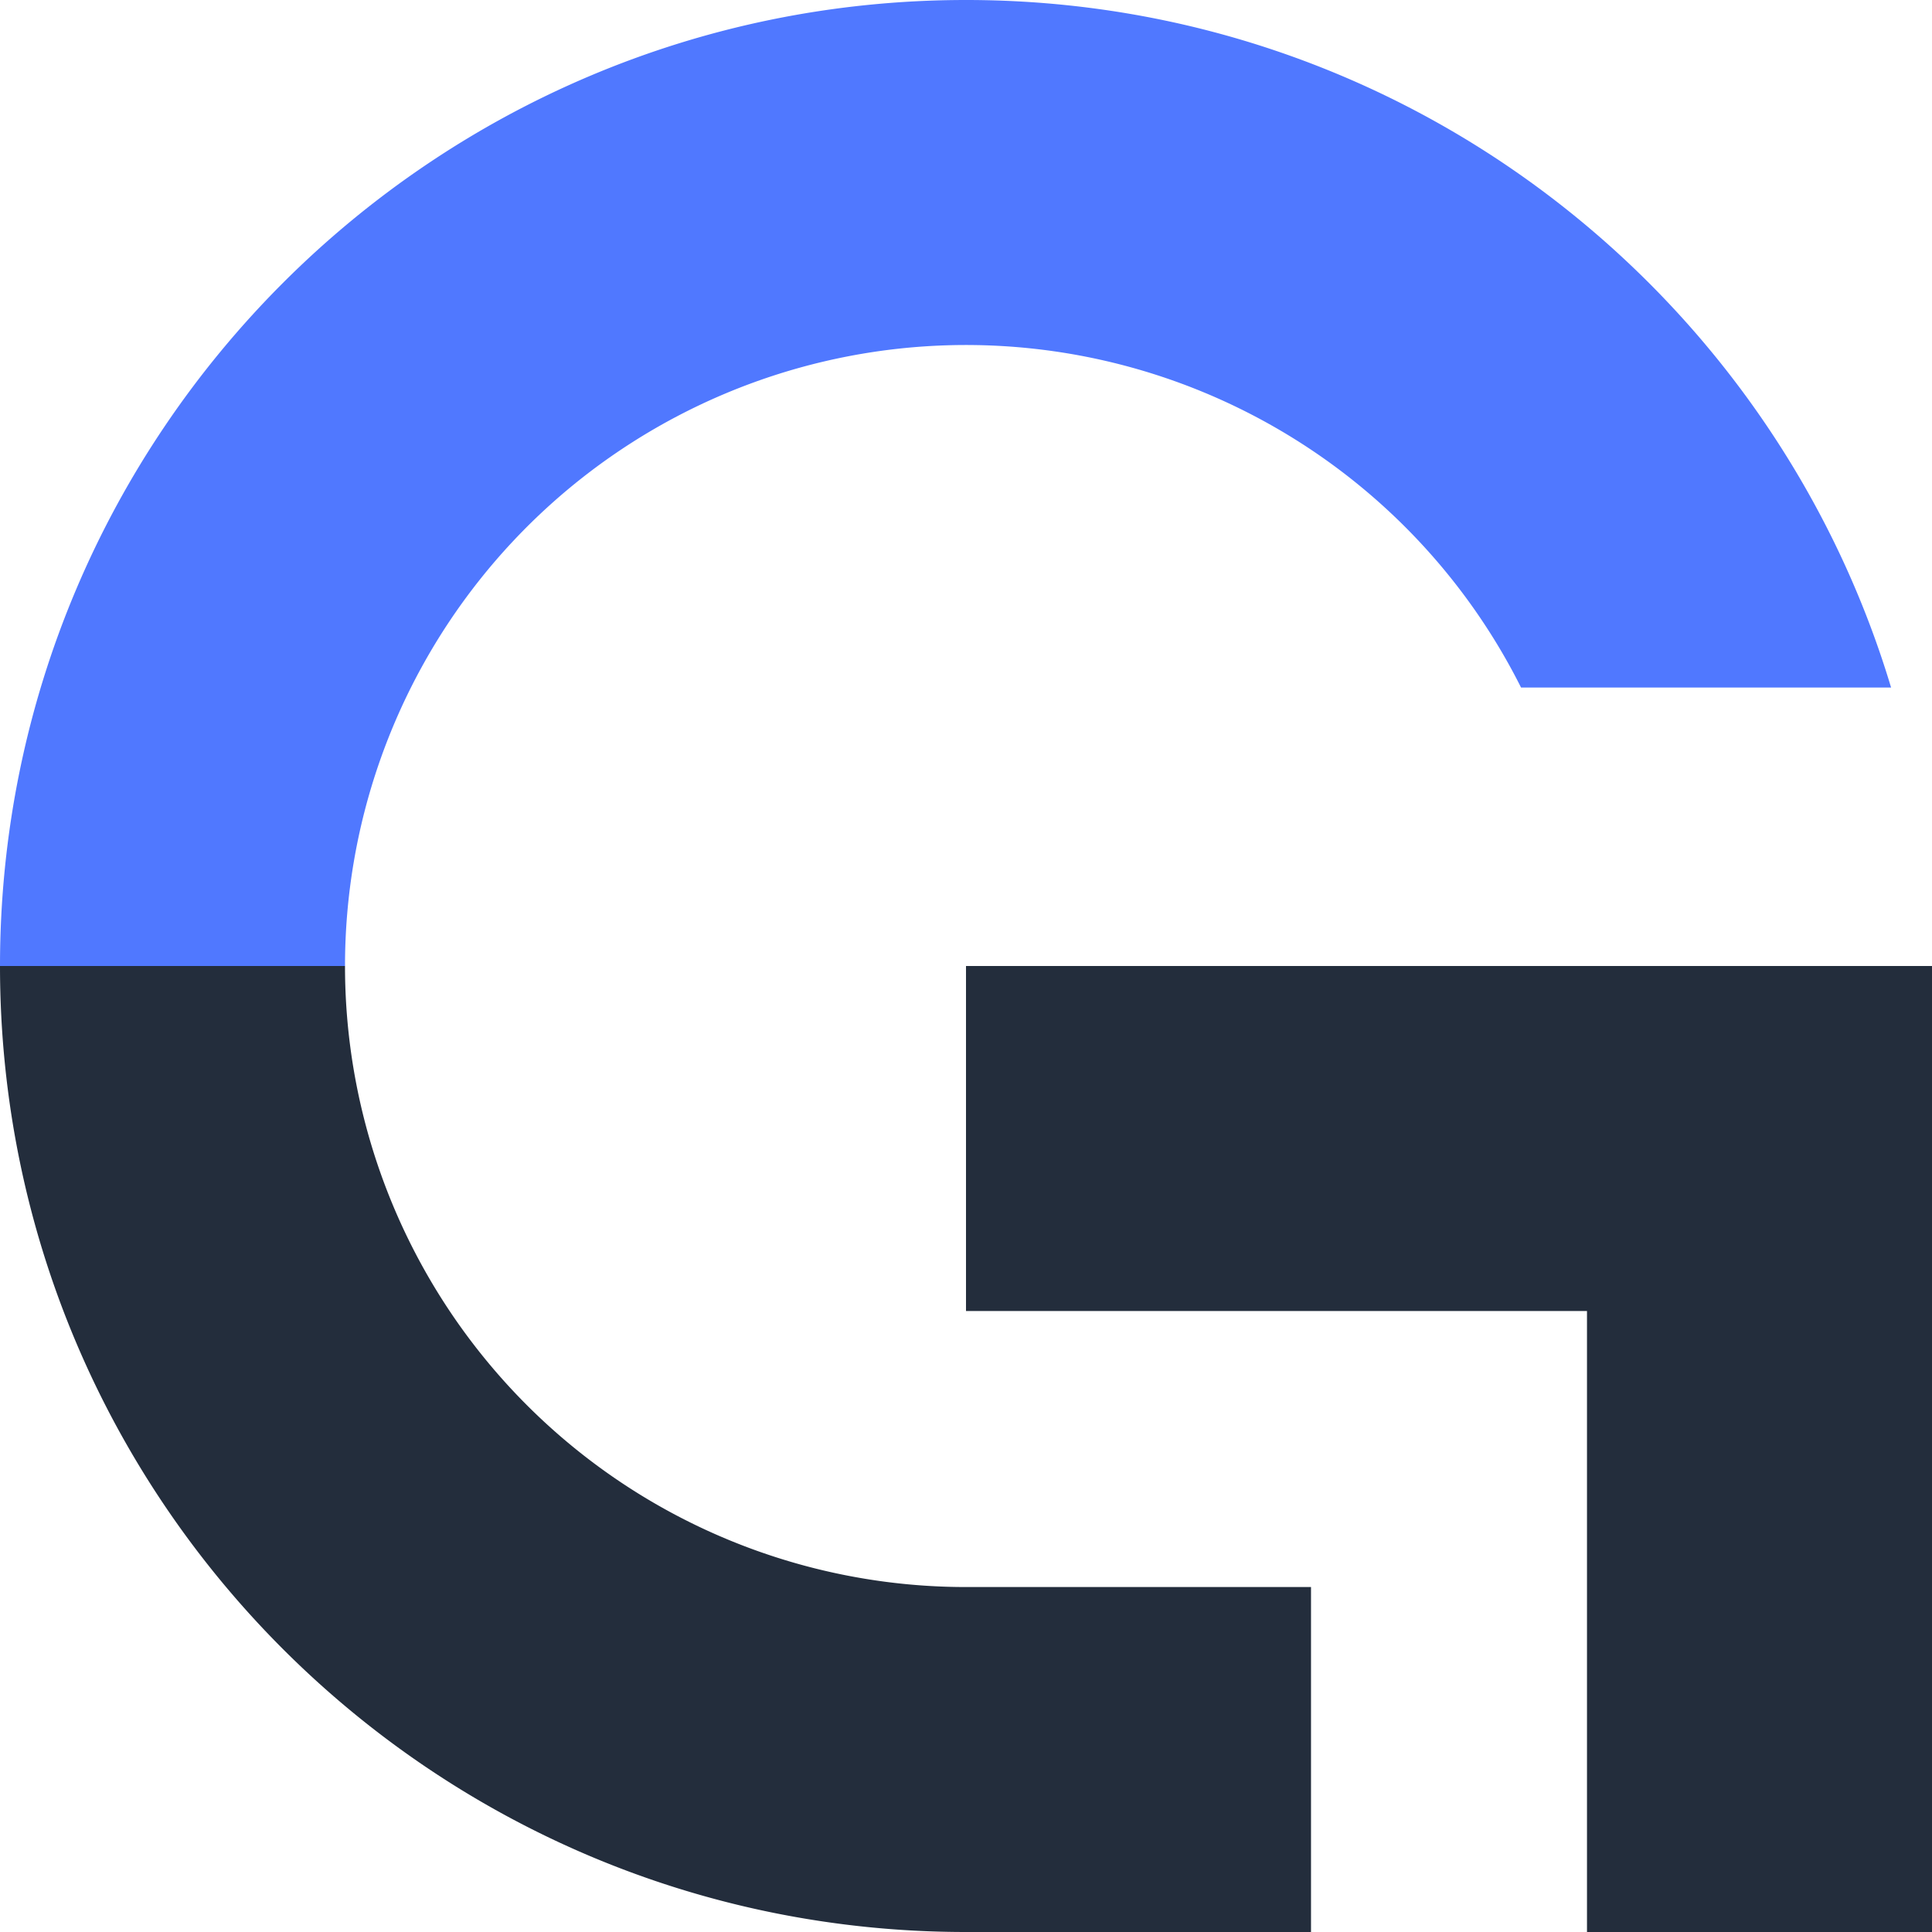 <svg xmlns="http://www.w3.org/2000/svg" viewBox="0 0 400 400.01"><defs><style>.cls-1{fill:#232d3c;}.cls-2{fill:#5078ff;}</style></defs><g id="Capa_2" data-name="Capa 2"><g id="LOGOS"><polygon class="cls-1" points="200 200 200 271.43 328.57 271.43 328.57 400 400 400 400 200 200 200"/><path class="cls-2" d="M200,0h0C89.54,0,0,89.54,0,200H71.43a128.57,128.57,0,0,1,243.49-57.65h76.61C366.78,60,290.41,0,200,0"/><path class="cls-1" d="M200,328.58h0A128.57,128.57,0,0,1,71.43,200H0C0,310.46,89.55,400,200,400h71.43V328.58Z"/></g></g></svg>